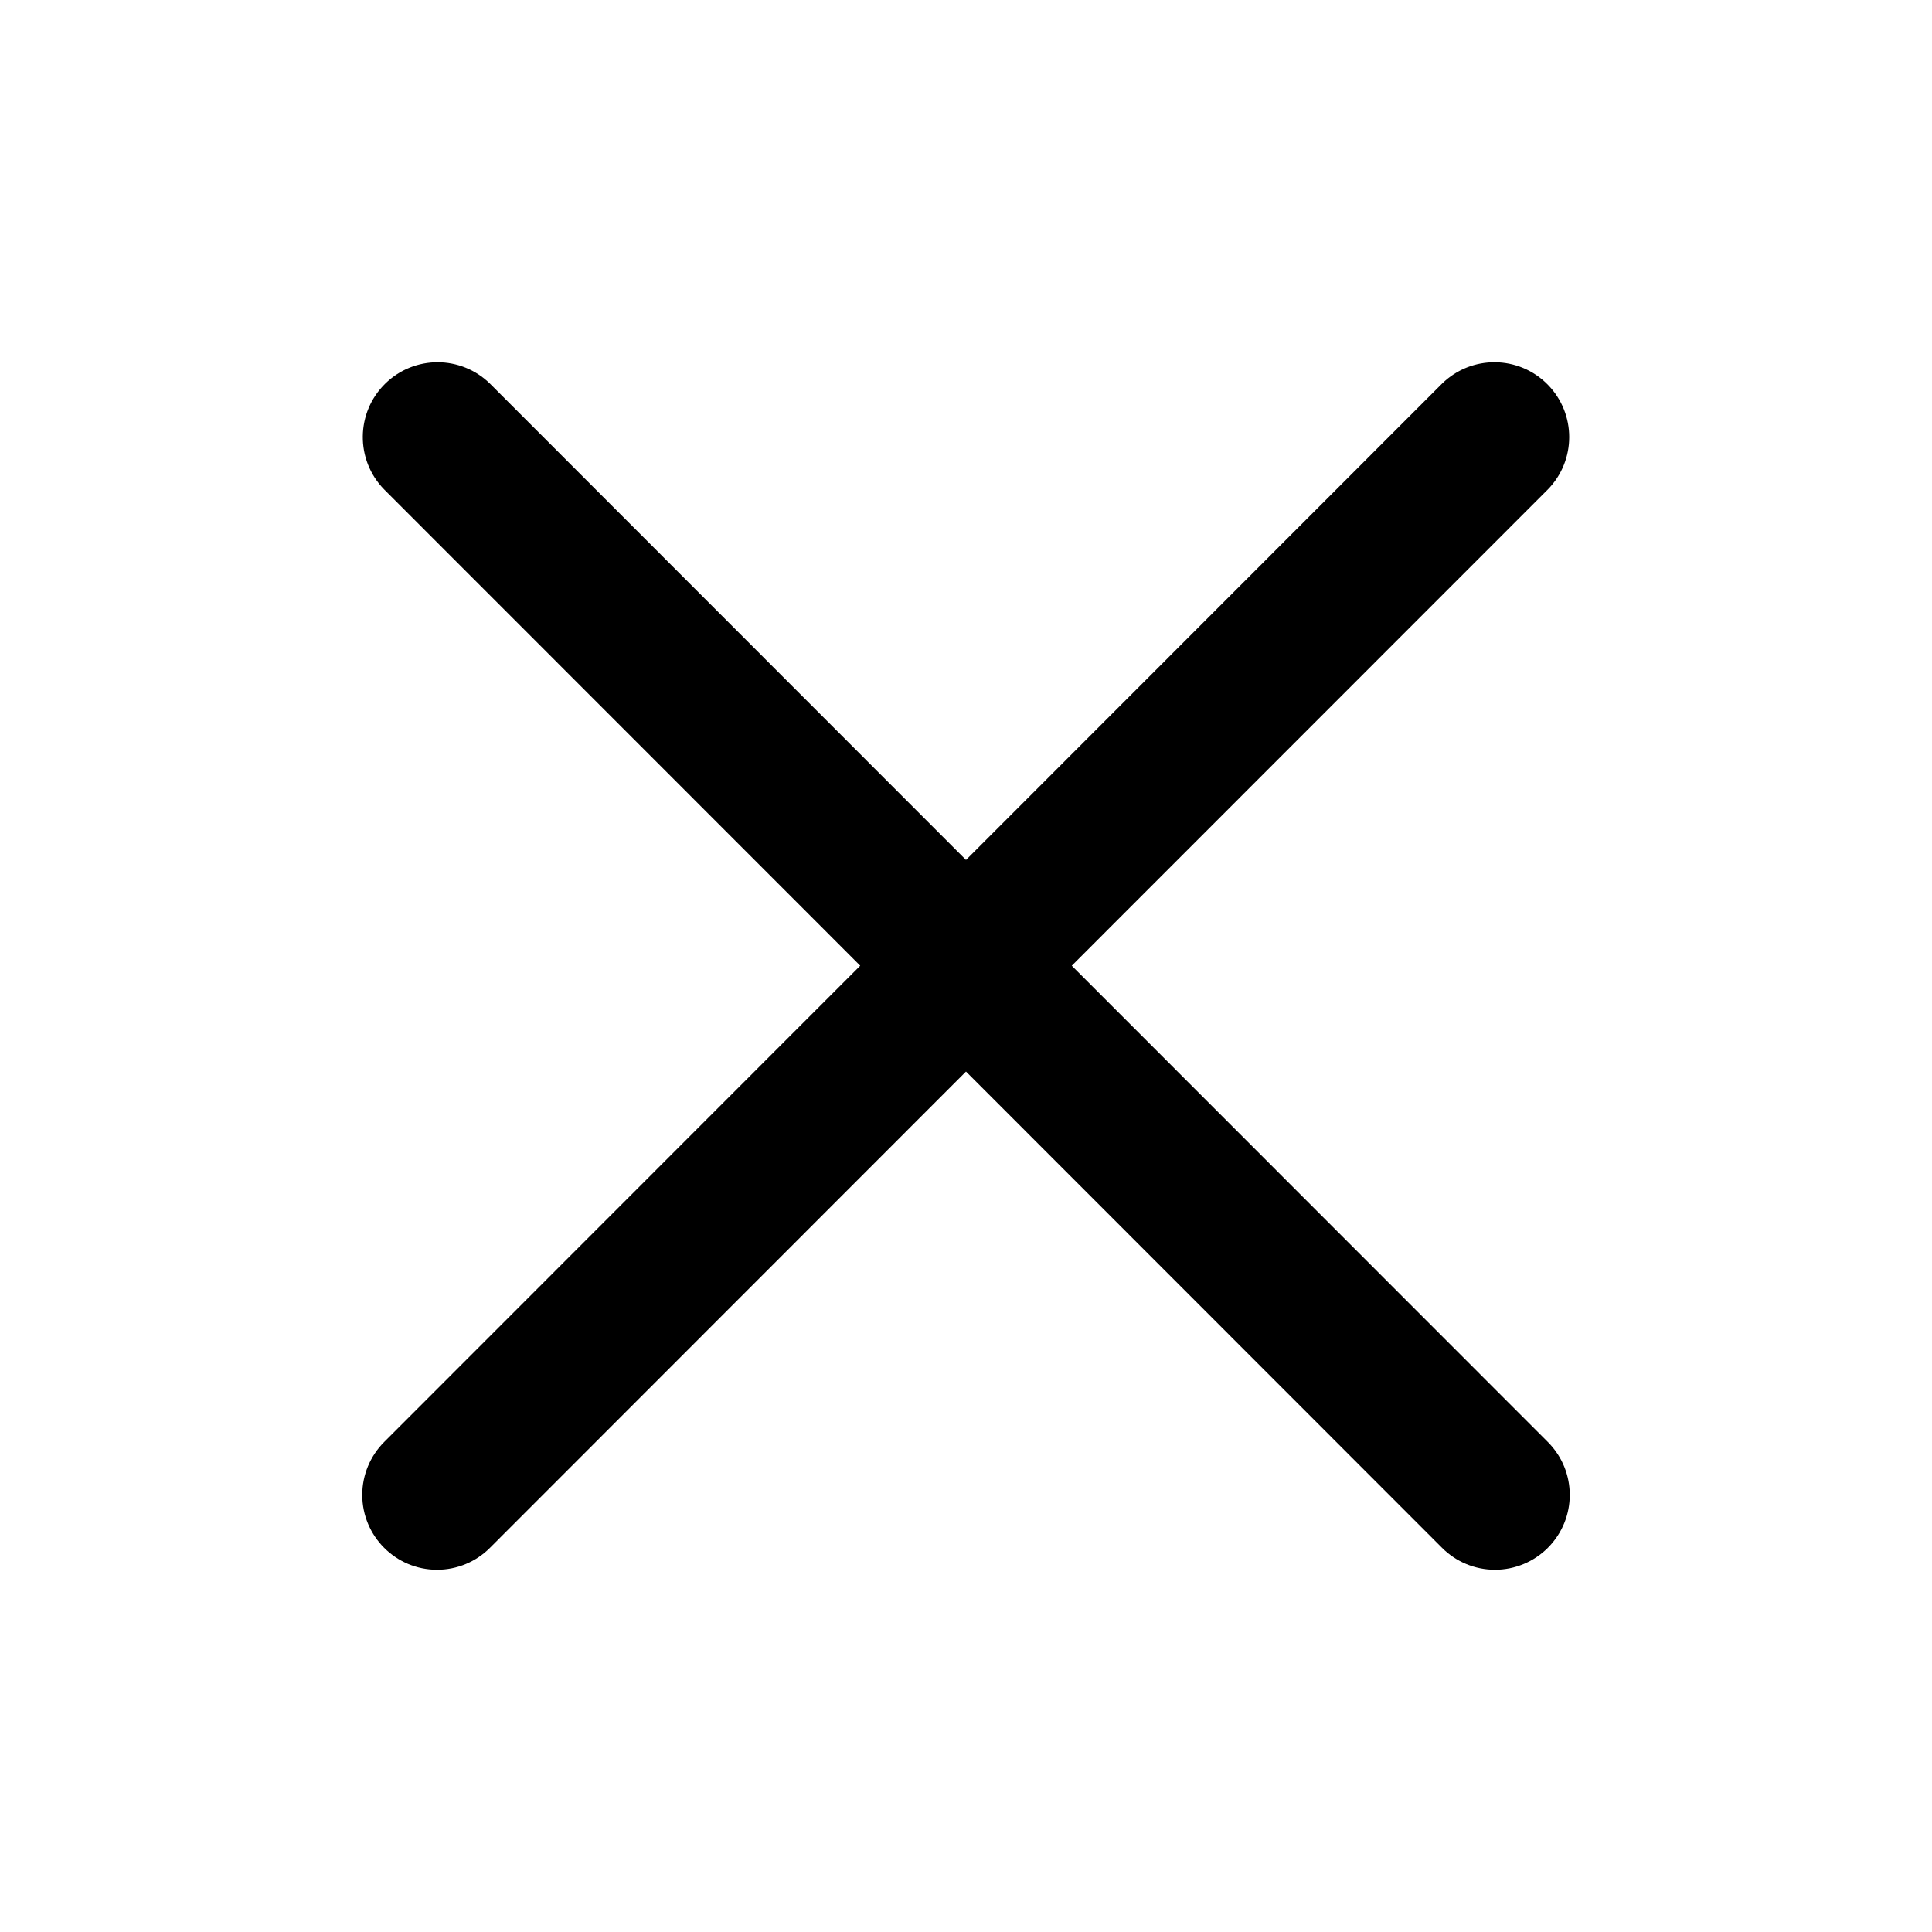 <?xml version="1.0" encoding="UTF-8"?> <svg xmlns="http://www.w3.org/2000/svg" width="32" height="32" viewBox="0 0 32 32" fill="none"><path d="M25.637 8.107L17.752 15.995L25.637 23.884C26.121 24.368 26.121 25.153 25.637 25.637C25.405 25.869 25.09 26 24.761 26C24.433 26 24.117 25.87 23.885 25.637L16 17.748L8.115 25.637C7.883 25.87 7.568 26 7.239 26C6.555 26 6 25.445 6 24.76C6 24.431 6.131 24.116 6.363 23.884L14.248 15.995L6.363 8.107C5.884 7.618 5.892 6.833 6.381 6.354C6.862 5.882 7.633 5.882 8.115 6.354L16 14.243L23.885 6.354C24.374 5.875 25.158 5.883 25.637 6.372C26.109 6.854 26.109 7.625 25.637 8.107Z" fill="black"></path></svg> 